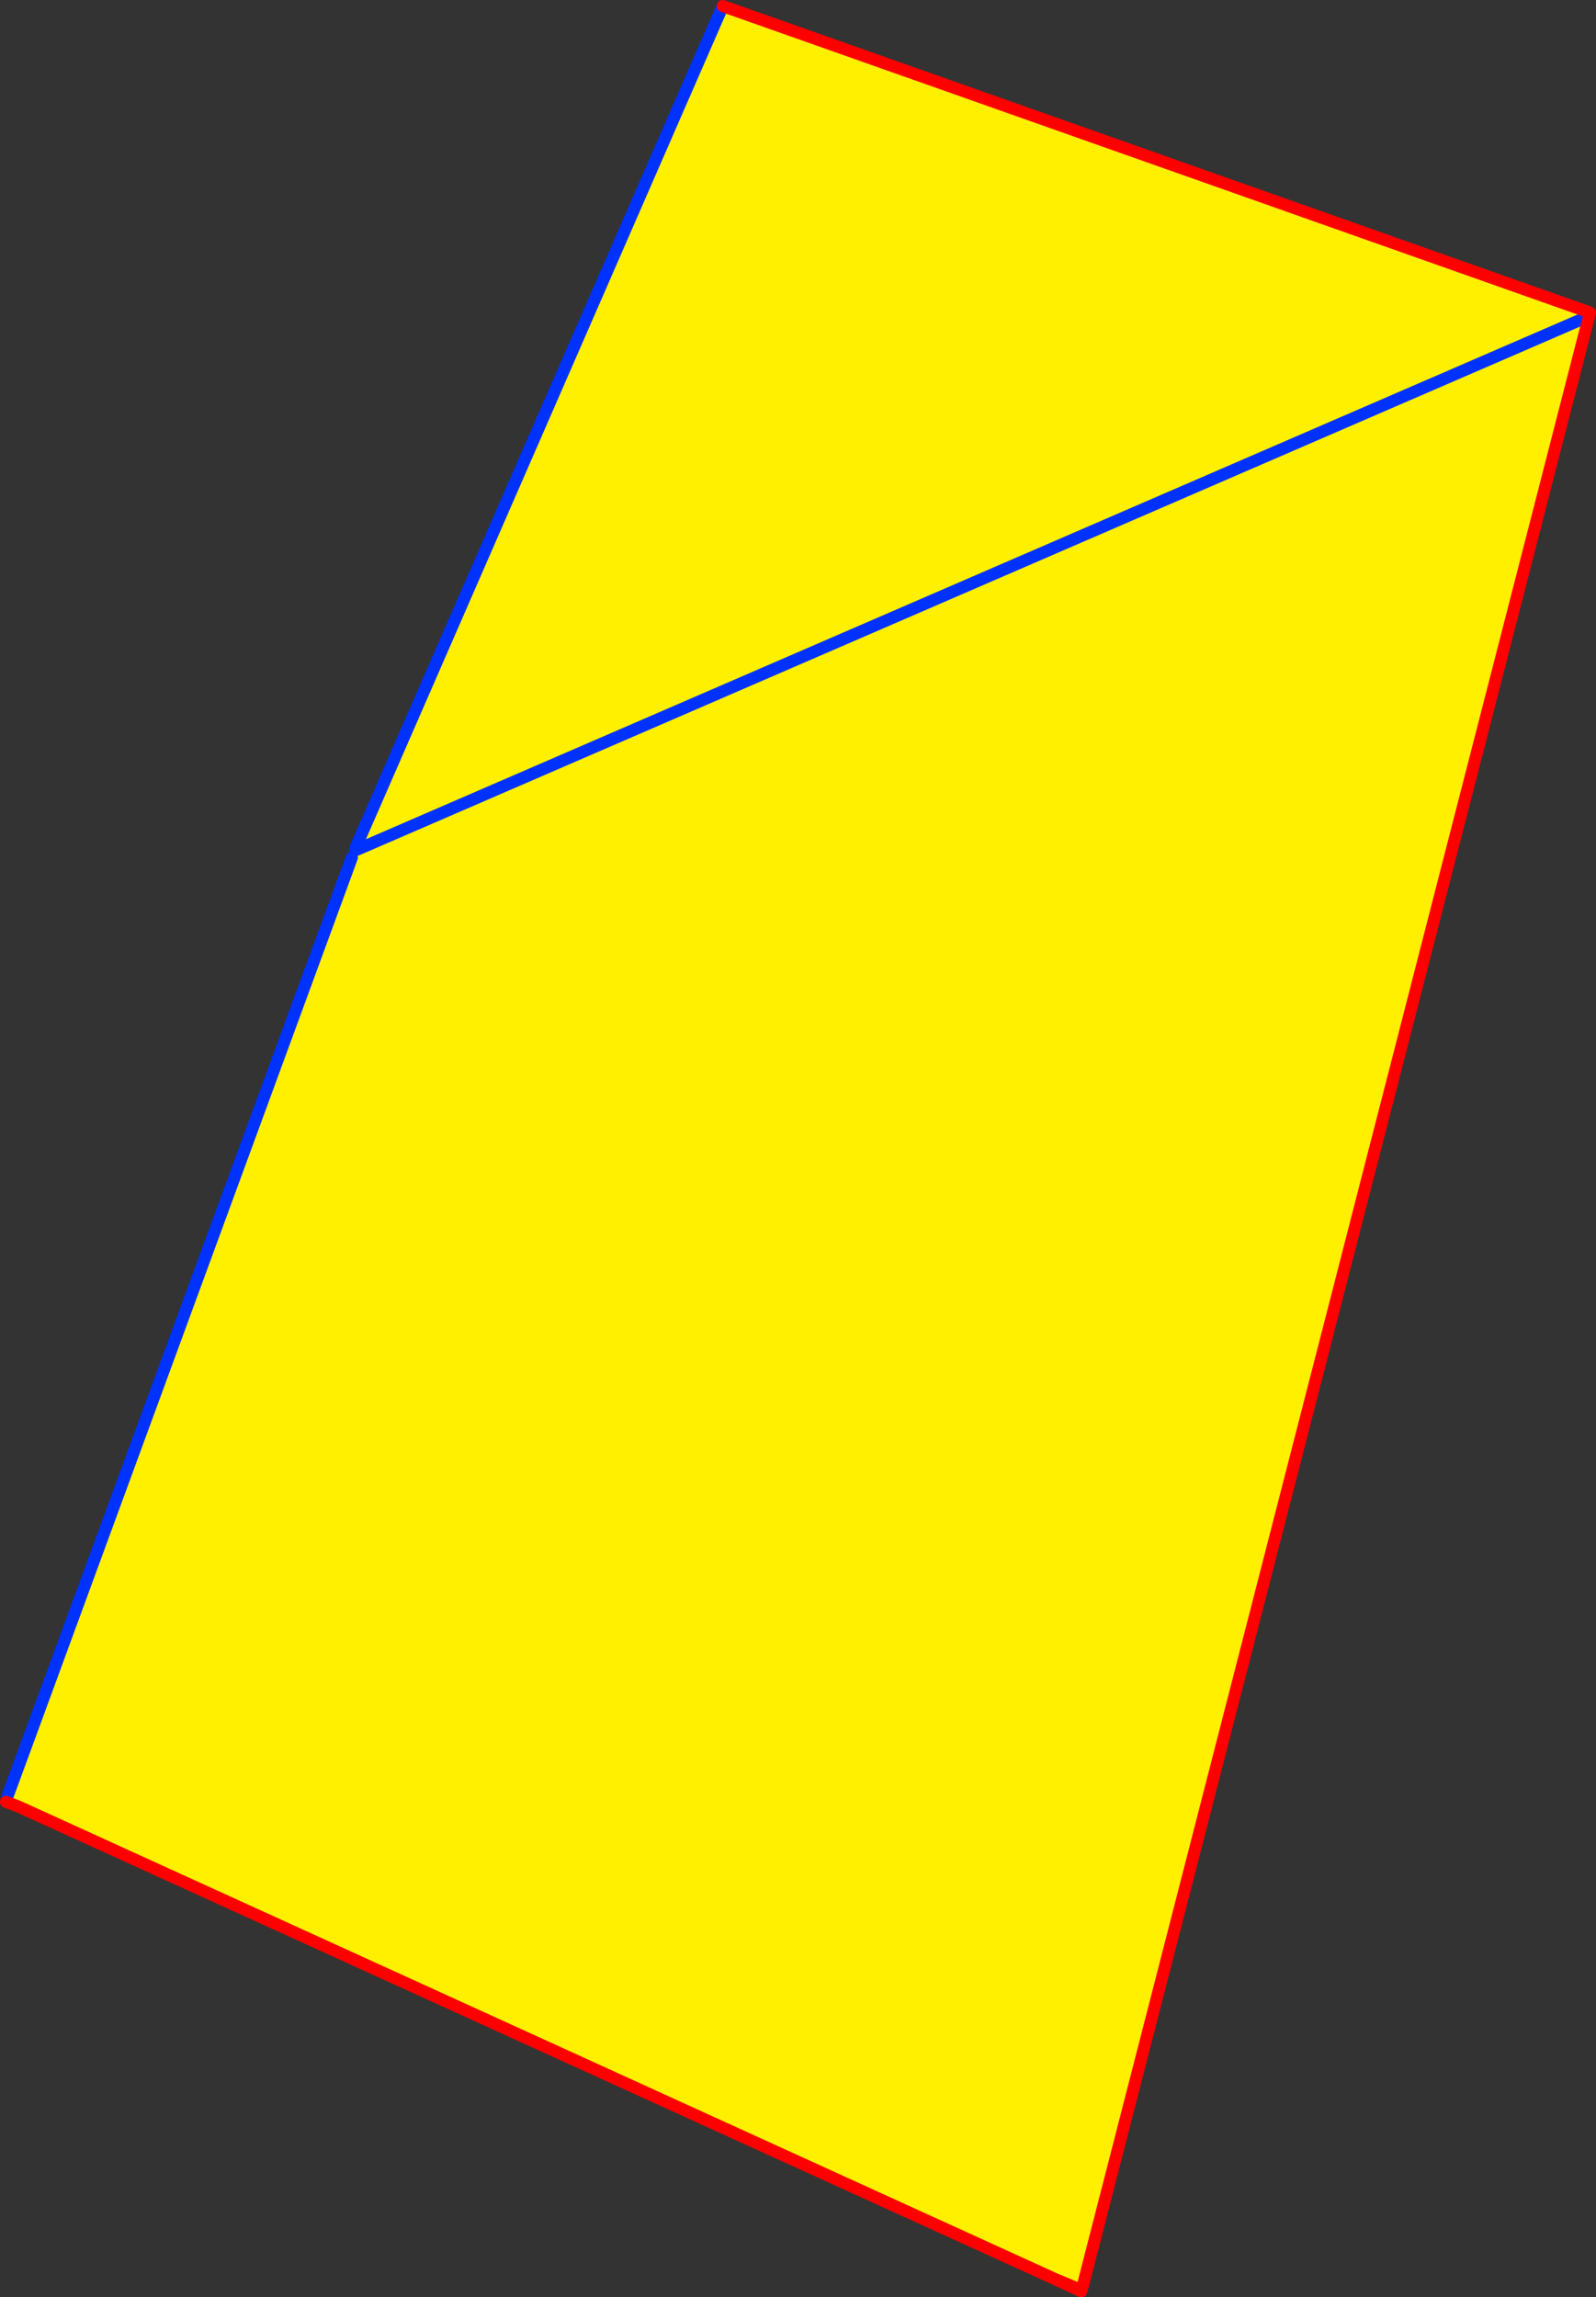 <?xml version="1.0" encoding="UTF-8" standalone="no"?>
<svg xmlns:xlink="http://www.w3.org/1999/xlink" height="380.0px" width="264.0px" xmlns="http://www.w3.org/2000/svg">
  <rect width="100%" height="100%" fill="#333333" stroke="none"/>
  <g transform="matrix(1.0, 0.0, 0.0, 1.0, -281.75, -121.85)">
    <path d="M544.35 173.4 L544.0 174.4 544.5 174.55 460.85 500.0 456.3 498.85 284.75 420.65 283.0 418.95 339.95 263.7 340.8 262.4 340.5 262.25 401.3 122.85 544.35 173.4 M544.0 174.4 L340.8 262.4 544.0 174.4" fill="#fff000" fill-rule="evenodd" stroke="none"/>
    <path d="M401.3 122.85 L340.5 262.25 M340.8 262.4 L544.0 174.4 M339.95 263.7 L283.0 418.95 M460.6 500.85 L460.5 500.6" fill="none" stroke="#0032ff" stroke-linecap="round" stroke-linejoin="round" stroke-width="2.0"/>
    <path d="M544.5 174.55 L544.75 173.55 544.4 173.4 544.35 173.4 401.3 122.85 M284.75 420.65 L456.3 498.85 460.6 500.85 460.85 500.0 544.5 174.55 M282.75 419.9 L284.75 420.65 M460.5 500.6 L456.3 498.85" fill="none" stroke="#ff0000" stroke-linecap="round" stroke-linejoin="round" stroke-width="2.0"/>
  </g>
</svg>
